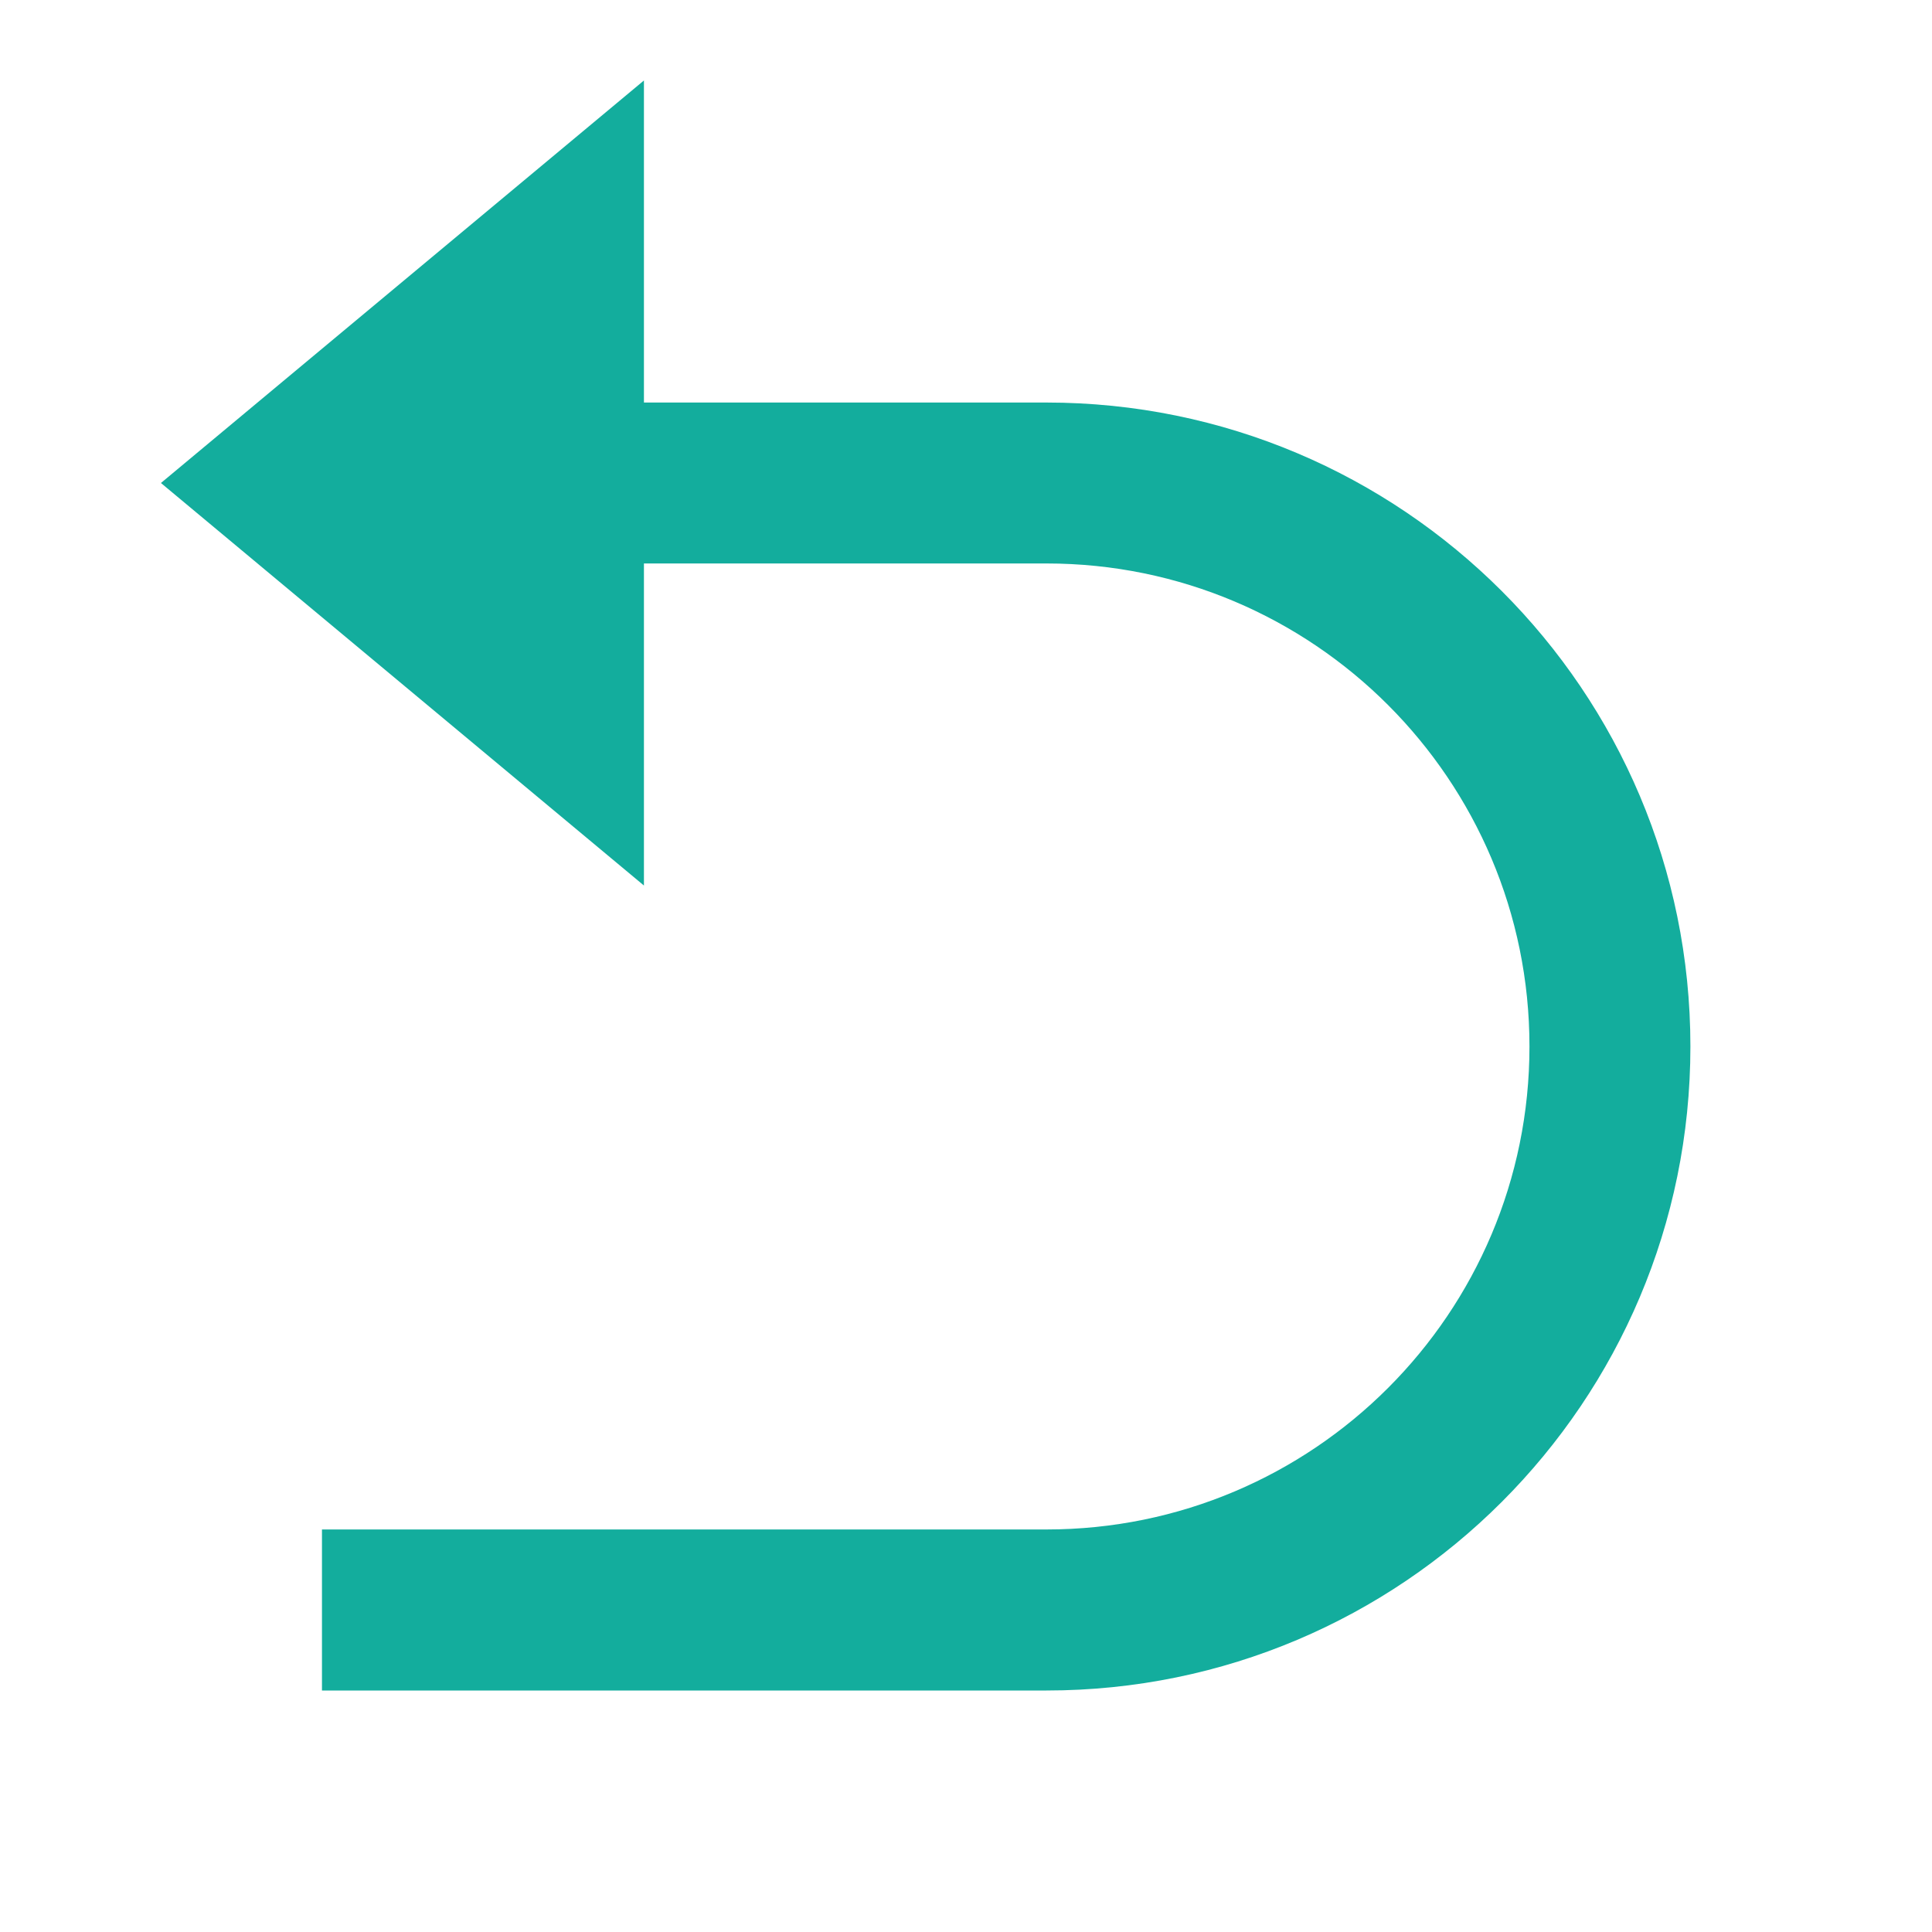 <svg xmlns="http://www.w3.org/2000/svg" xmlns:xlink="http://www.w3.org/1999/xlink" fill="none" version="1.1" width="20" height="20" viewBox="0 0 20 20"><defs><clipPath id="master_svg0_129_03528"><rect x="0" y="0" width="20" height="20" rx="0"/></clipPath></defs><g clip-path="url(#master_svg0_129_03528)"><g><path d="M6.666,5.833L6.666,9.167L1.666,5L6.666,0.833L6.666,4.167L10.833,4.167C14.515,4.167,17.499,7.151,17.499,10.833C17.499,14.515,14.515,17.5,10.833,17.5L3.333,17.5L3.333,15.833L10.833,15.833C13.594,15.833,15.833,13.595,15.833,10.833C15.833,8.072,13.594,5.833,10.833,5.833L6.666,5.833Z" fill="#13AD9D" fill-opacity="1" style="mix-blend-mode:passthrough"/></g></g></svg>
